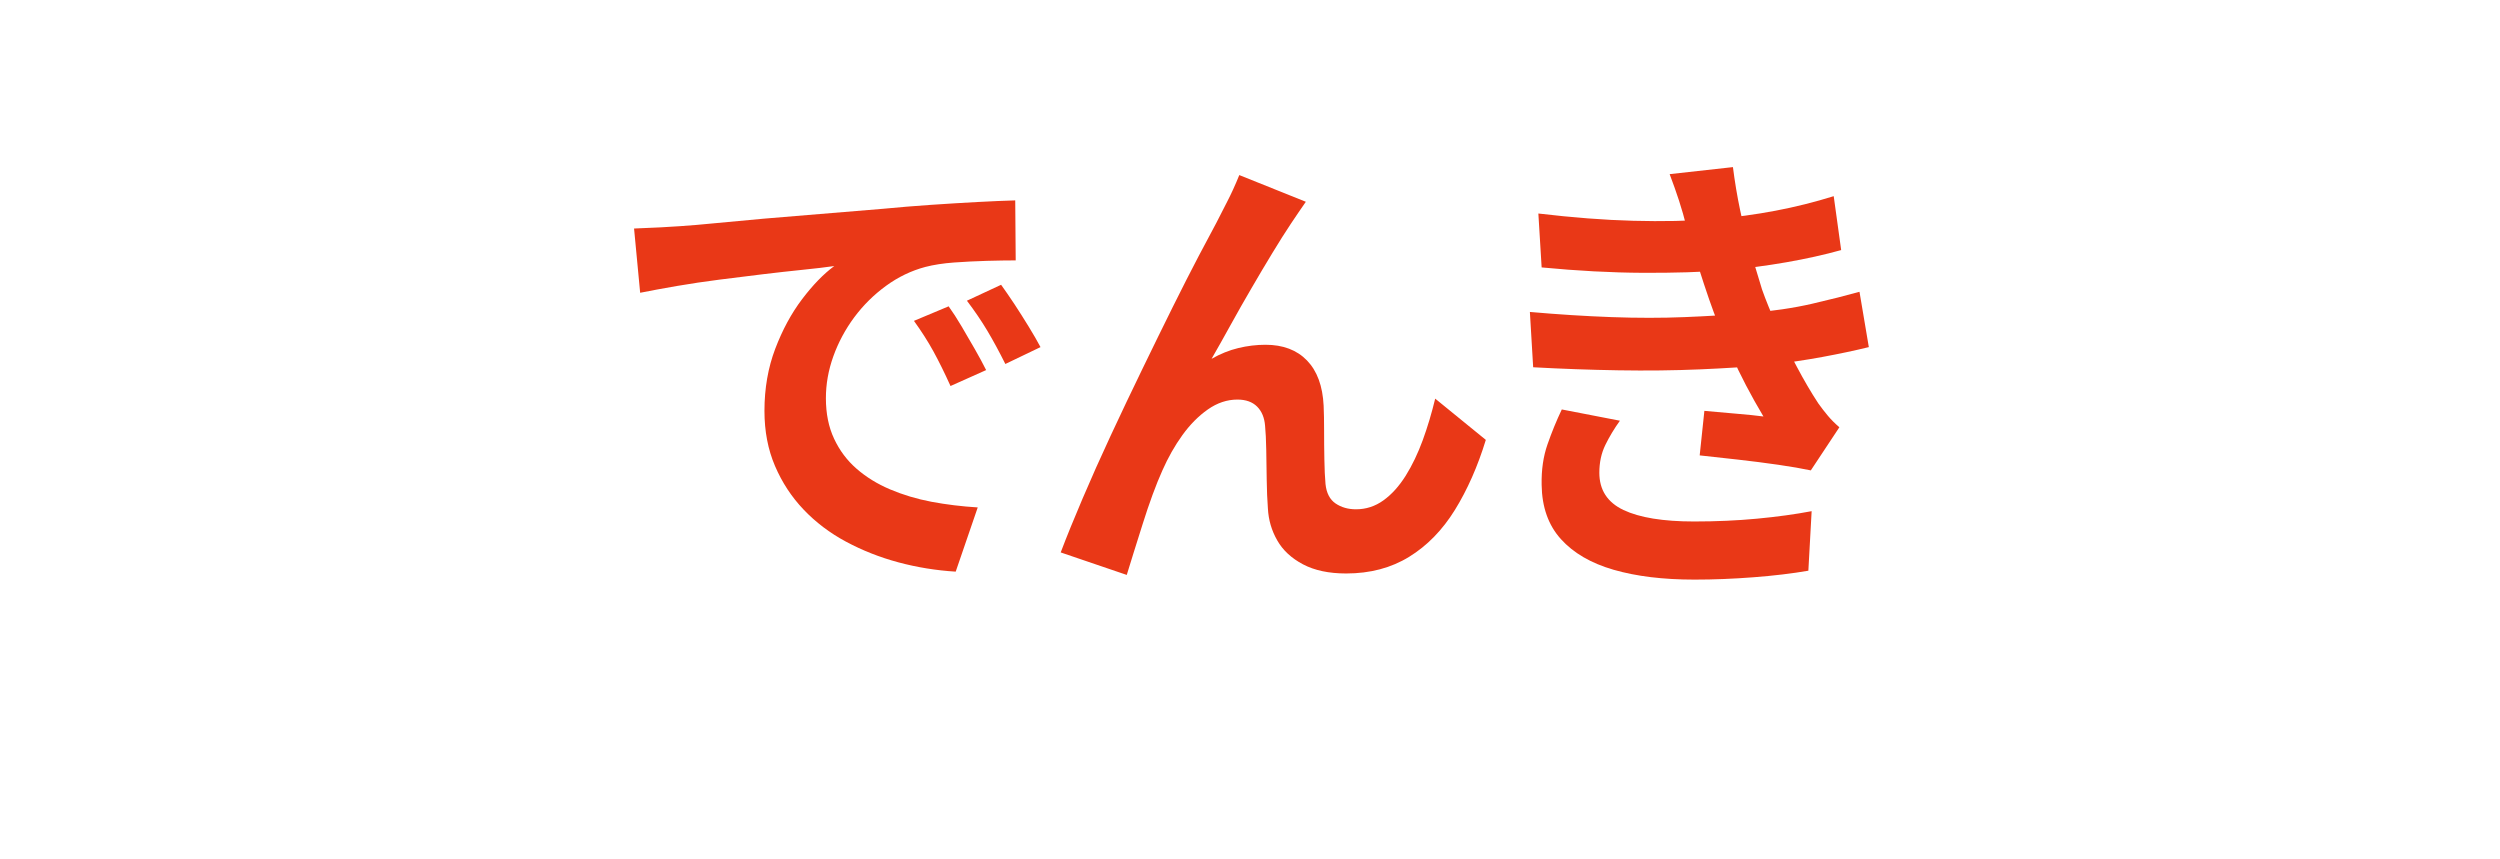 <?xml version="1.0" encoding="UTF-8"?>
<svg xmlns="http://www.w3.org/2000/svg" version="1.1" viewBox="0 0 64 22">
  <defs>
    <style>
      .cls-1 {
        fill: none;
      }

      .cls-2 {
        fill: #e93817;
      }
    </style>
  </defs>
  <!-- Generator: Adobe Illustrator 28.6.0, SVG Export Plug-In . SVG Version: 1.2.0 Build 709)  -->
  <g>
    <g id="_レイヤー_1" data-name="レイヤー_1">
      <g>
        <g>
          <path class="cls-2" d="M16.233,5.85c.24-.008.468-.018.684-.03.216-.012.38-.022.492-.03.248-.016.554-.042.918-.078.364-.036.772-.074,1.225-.114.451-.04.934-.08,1.445-.12s1.044-.084,1.597-.132c.415-.04.829-.074,1.241-.102s.805-.052,1.177-.072c.371-.02.697-.034.978-.042l.012,1.536c-.216,0-.464.004-.744.012-.279.008-.558.022-.834.042-.275.02-.521.058-.737.114-.36.096-.696.258-1.008.486-.312.228-.582.496-.811.804-.228.308-.406.64-.534.996s-.191.714-.191,1.074c0,.392.069.738.21,1.038.14.3.332.556.576.768.243.212.529.389.857.528s.682.246,1.062.318c.38.071.773.119,1.182.144l-.564,1.644c-.504-.031-.994-.111-1.47-.239s-.922-.305-1.338-.528-.778-.498-1.086-.822c-.308-.323-.552-.695-.732-1.116-.18-.42-.27-.89-.27-1.41,0-.576.092-1.106.276-1.59.184-.484.413-.908.689-1.272.276-.364.55-.646.822-.846-.225.032-.494.064-.811.096-.315.032-.655.07-1.02.114s-.734.09-1.11.138c-.376.048-.737.102-1.086.162-.348.06-.662.118-.942.174l-.156-1.644ZM24.285,7.842c.104.144.214.314.33.51.116.196.229.392.342.588.112.196.208.374.288.534l-.912.408c-.151-.336-.298-.632-.438-.888-.141-.256-.307-.516-.498-.78l.888-.372ZM25.628,7.29c.104.144.218.31.343.498.123.188.245.38.365.576.12.196.221.37.301.522l-.9.432c-.16-.32-.314-.604-.462-.852-.148-.248-.322-.504-.522-.768l.876-.408Z"/>
          <path class="cls-2" d="M33.429,5.166c-.056.08-.118.17-.186.27-.068.1-.135.198-.198.294-.144.216-.302.466-.474.75-.173.284-.351.584-.534.9-.185.316-.363.63-.535.942-.172.312-.334.6-.486.864.225-.128.452-.22.685-.276.231-.056.464-.084.696-.084.448,0,.803.134,1.062.402s.402.654.426,1.158c.008.176.012.388.012.636s.002.496.007.744c.004.249.014.457.029.625.024.231.11.397.258.498.148.1.322.149.522.149.256,0,.49-.076.702-.228.212-.152.401-.362.57-.63.168-.269.313-.572.438-.913.124-.34.229-.694.318-1.062l1.296,1.056c-.208.68-.473,1.278-.792,1.794-.32.516-.71.916-1.17,1.199-.46.284-.998.427-1.614.427-.44,0-.809-.078-1.104-.234s-.516-.36-.659-.612c-.145-.252-.225-.525-.24-.821-.017-.217-.026-.456-.03-.721-.004-.264-.008-.522-.012-.774s-.015-.458-.03-.618c-.016-.208-.084-.372-.204-.492s-.289-.18-.504-.18c-.264,0-.516.084-.756.252s-.458.388-.654.66-.365.572-.51.9c-.08.177-.164.385-.252.624-.088.24-.172.488-.252.744s-.156.498-.229.727c-.071.228-.132.422-.18.582l-1.691-.576c.151-.4.338-.858.558-1.374.22-.517.462-1.059.726-1.626.265-.568.532-1.132.805-1.692.271-.56.531-1.09.779-1.59.248-.5.471-.936.666-1.308.196-.372.347-.654.45-.846.08-.16.172-.34.276-.54.104-.2.208-.428.312-.684l1.705.684Z"/>
          <path class="cls-2" d="M39.166,7.986c.728.064,1.424.108,2.088.132s1.288.024,1.872,0,1.116-.056,1.596-.096c.648-.056,1.204-.138,1.668-.246s.868-.21,1.213-.306l.239,1.416c-.359.088-.756.172-1.188.252-.433.08-.893.148-1.38.204-.513.048-1.099.086-1.759.114-.659.028-1.354.036-2.082.024-.728-.012-1.456-.038-2.184-.078l-.084-1.416ZM39.382,5.466c.88.104,1.69.167,2.431.186.739.02,1.426.006,2.058-.042.552-.048,1.08-.12,1.584-.216s1-.22,1.488-.372l.191,1.38c-.432.12-.899.224-1.403.312-.505.088-1.021.156-1.549.204-.615.048-1.325.07-2.13.066-.804-.004-1.666-.05-2.586-.138l-.084-1.38ZM41.47,10.77c-.144.2-.268.406-.372.618-.104.212-.155.45-.155.714,0,.439.205.758.618.954.411.195,1.014.294,1.806.294.567,0,1.105-.024,1.614-.072.508-.048.974-.112,1.397-.192l-.084,1.524c-.416.072-.884.128-1.404.168-.52.04-1.023.06-1.512.06-.8,0-1.49-.084-2.07-.252s-1.029-.43-1.35-.786c-.32-.355-.484-.817-.492-1.386-.008-.384.042-.73.15-1.038.107-.308.229-.606.366-.894l1.487.288ZM43.174,5.802c-.056-.224-.12-.446-.191-.666-.072-.22-.152-.446-.24-.678l1.62-.18c.048.376.109.746.186,1.11.076.364.164.714.265,1.05.1.336.197.66.294.972.096.272.222.582.378.93.155.348.325.696.51,1.044.184.348.368.662.552.942.08.112.162.218.246.318s.182.198.294.294l-.731,1.104c-.225-.048-.503-.096-.834-.144-.332-.048-.677-.092-1.032-.132-.356-.04-.683-.076-.979-.108l.12-1.14c.248.024.518.048.811.072.292.024.525.048.701.072-.319-.536-.594-1.06-.821-1.572-.229-.512-.418-.988-.57-1.428-.096-.28-.176-.522-.24-.726-.063-.204-.122-.396-.174-.576-.052-.18-.106-.366-.162-.558Z"/>
        </g>
        <rect class="cls-1" width="64" height="22"/>
      </g>
    </g>
  </g>
</svg>